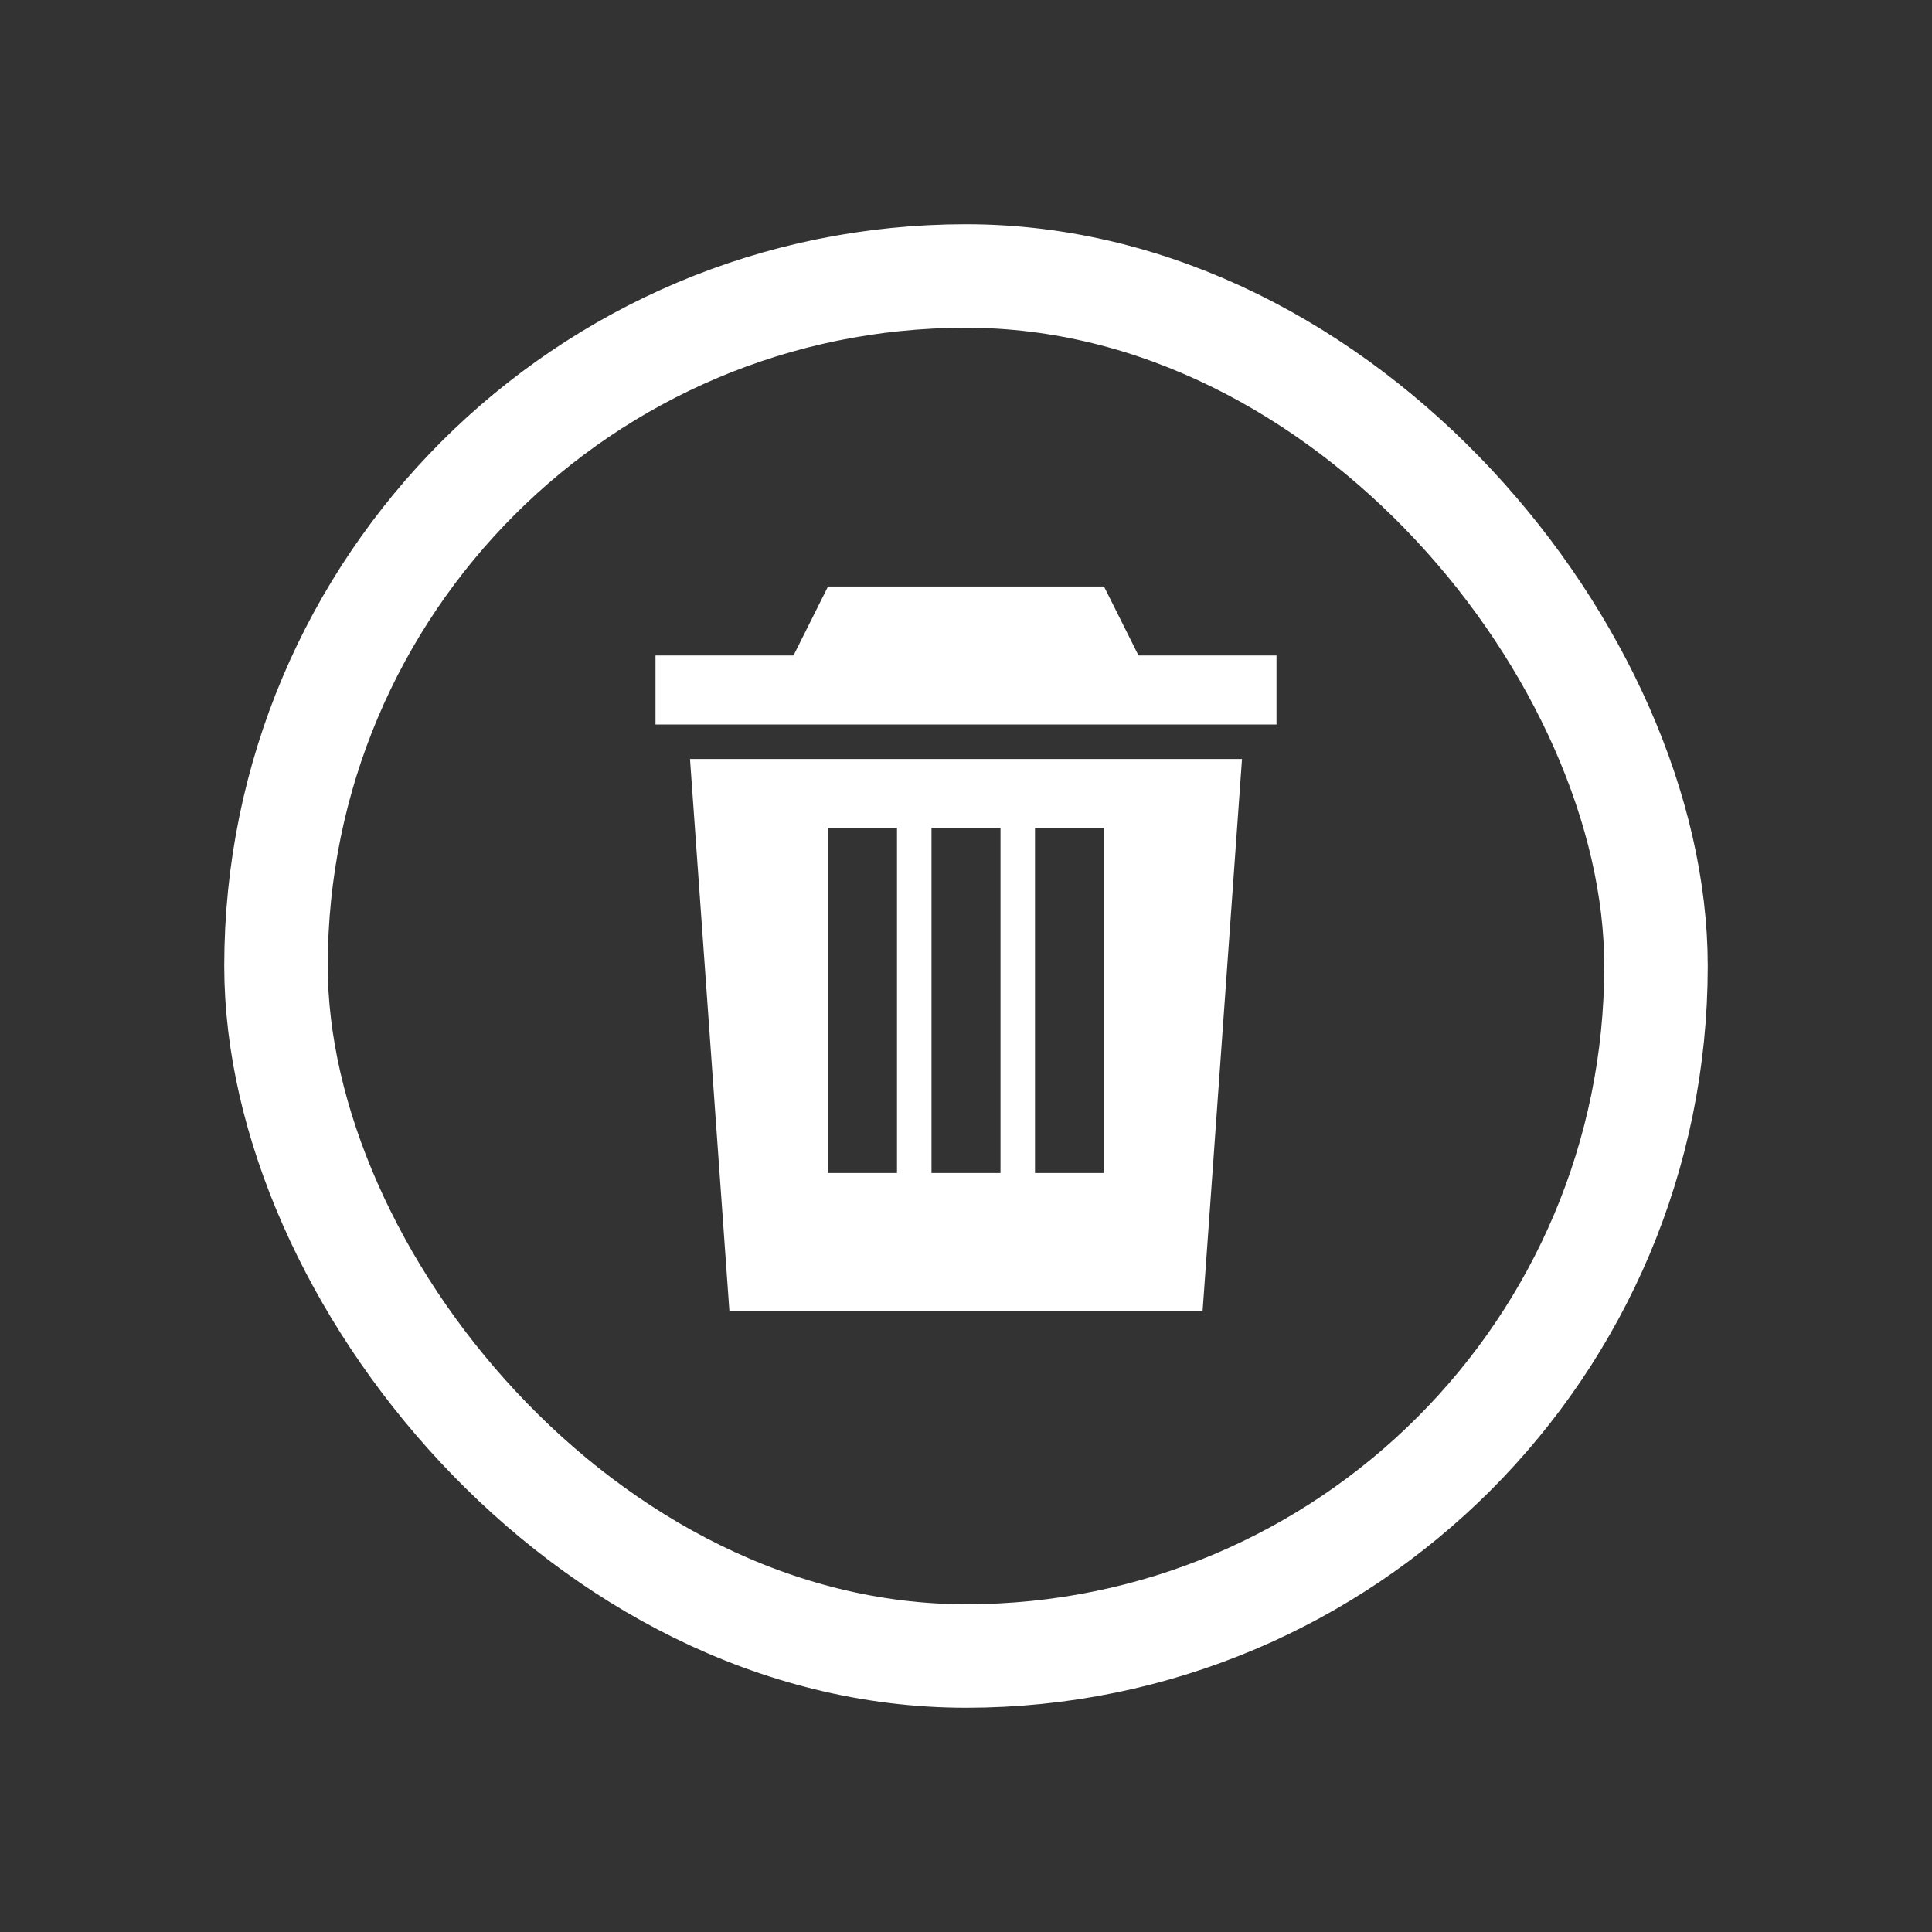 <svg width="28" height="28" viewBox="0 0 28 28" fill="none" xmlns="http://www.w3.org/2000/svg">
<rect x="0" y="0" width="28" height="28" fill="#333333" stroke="none"/>
<rect x="4" y="4" width="20" height="20" rx="10" stroke="white" stroke-width="1.5"></rect>
<path fill-rule="evenodd" clip-rule="evenodd" d="M10 11L10.571 19H17.429L18 11H10ZM13 12H12V17H13V12ZM13.5 12H14.5V17H13.5V12ZM16 12H15V17H16V12Z" fill="white"></path>
<path d="M9.5 10.5V9.5H11.5L12 8.5H16L16.5 9.5H18.5V10.5H9.5Z" fill="white"></path>
</svg>